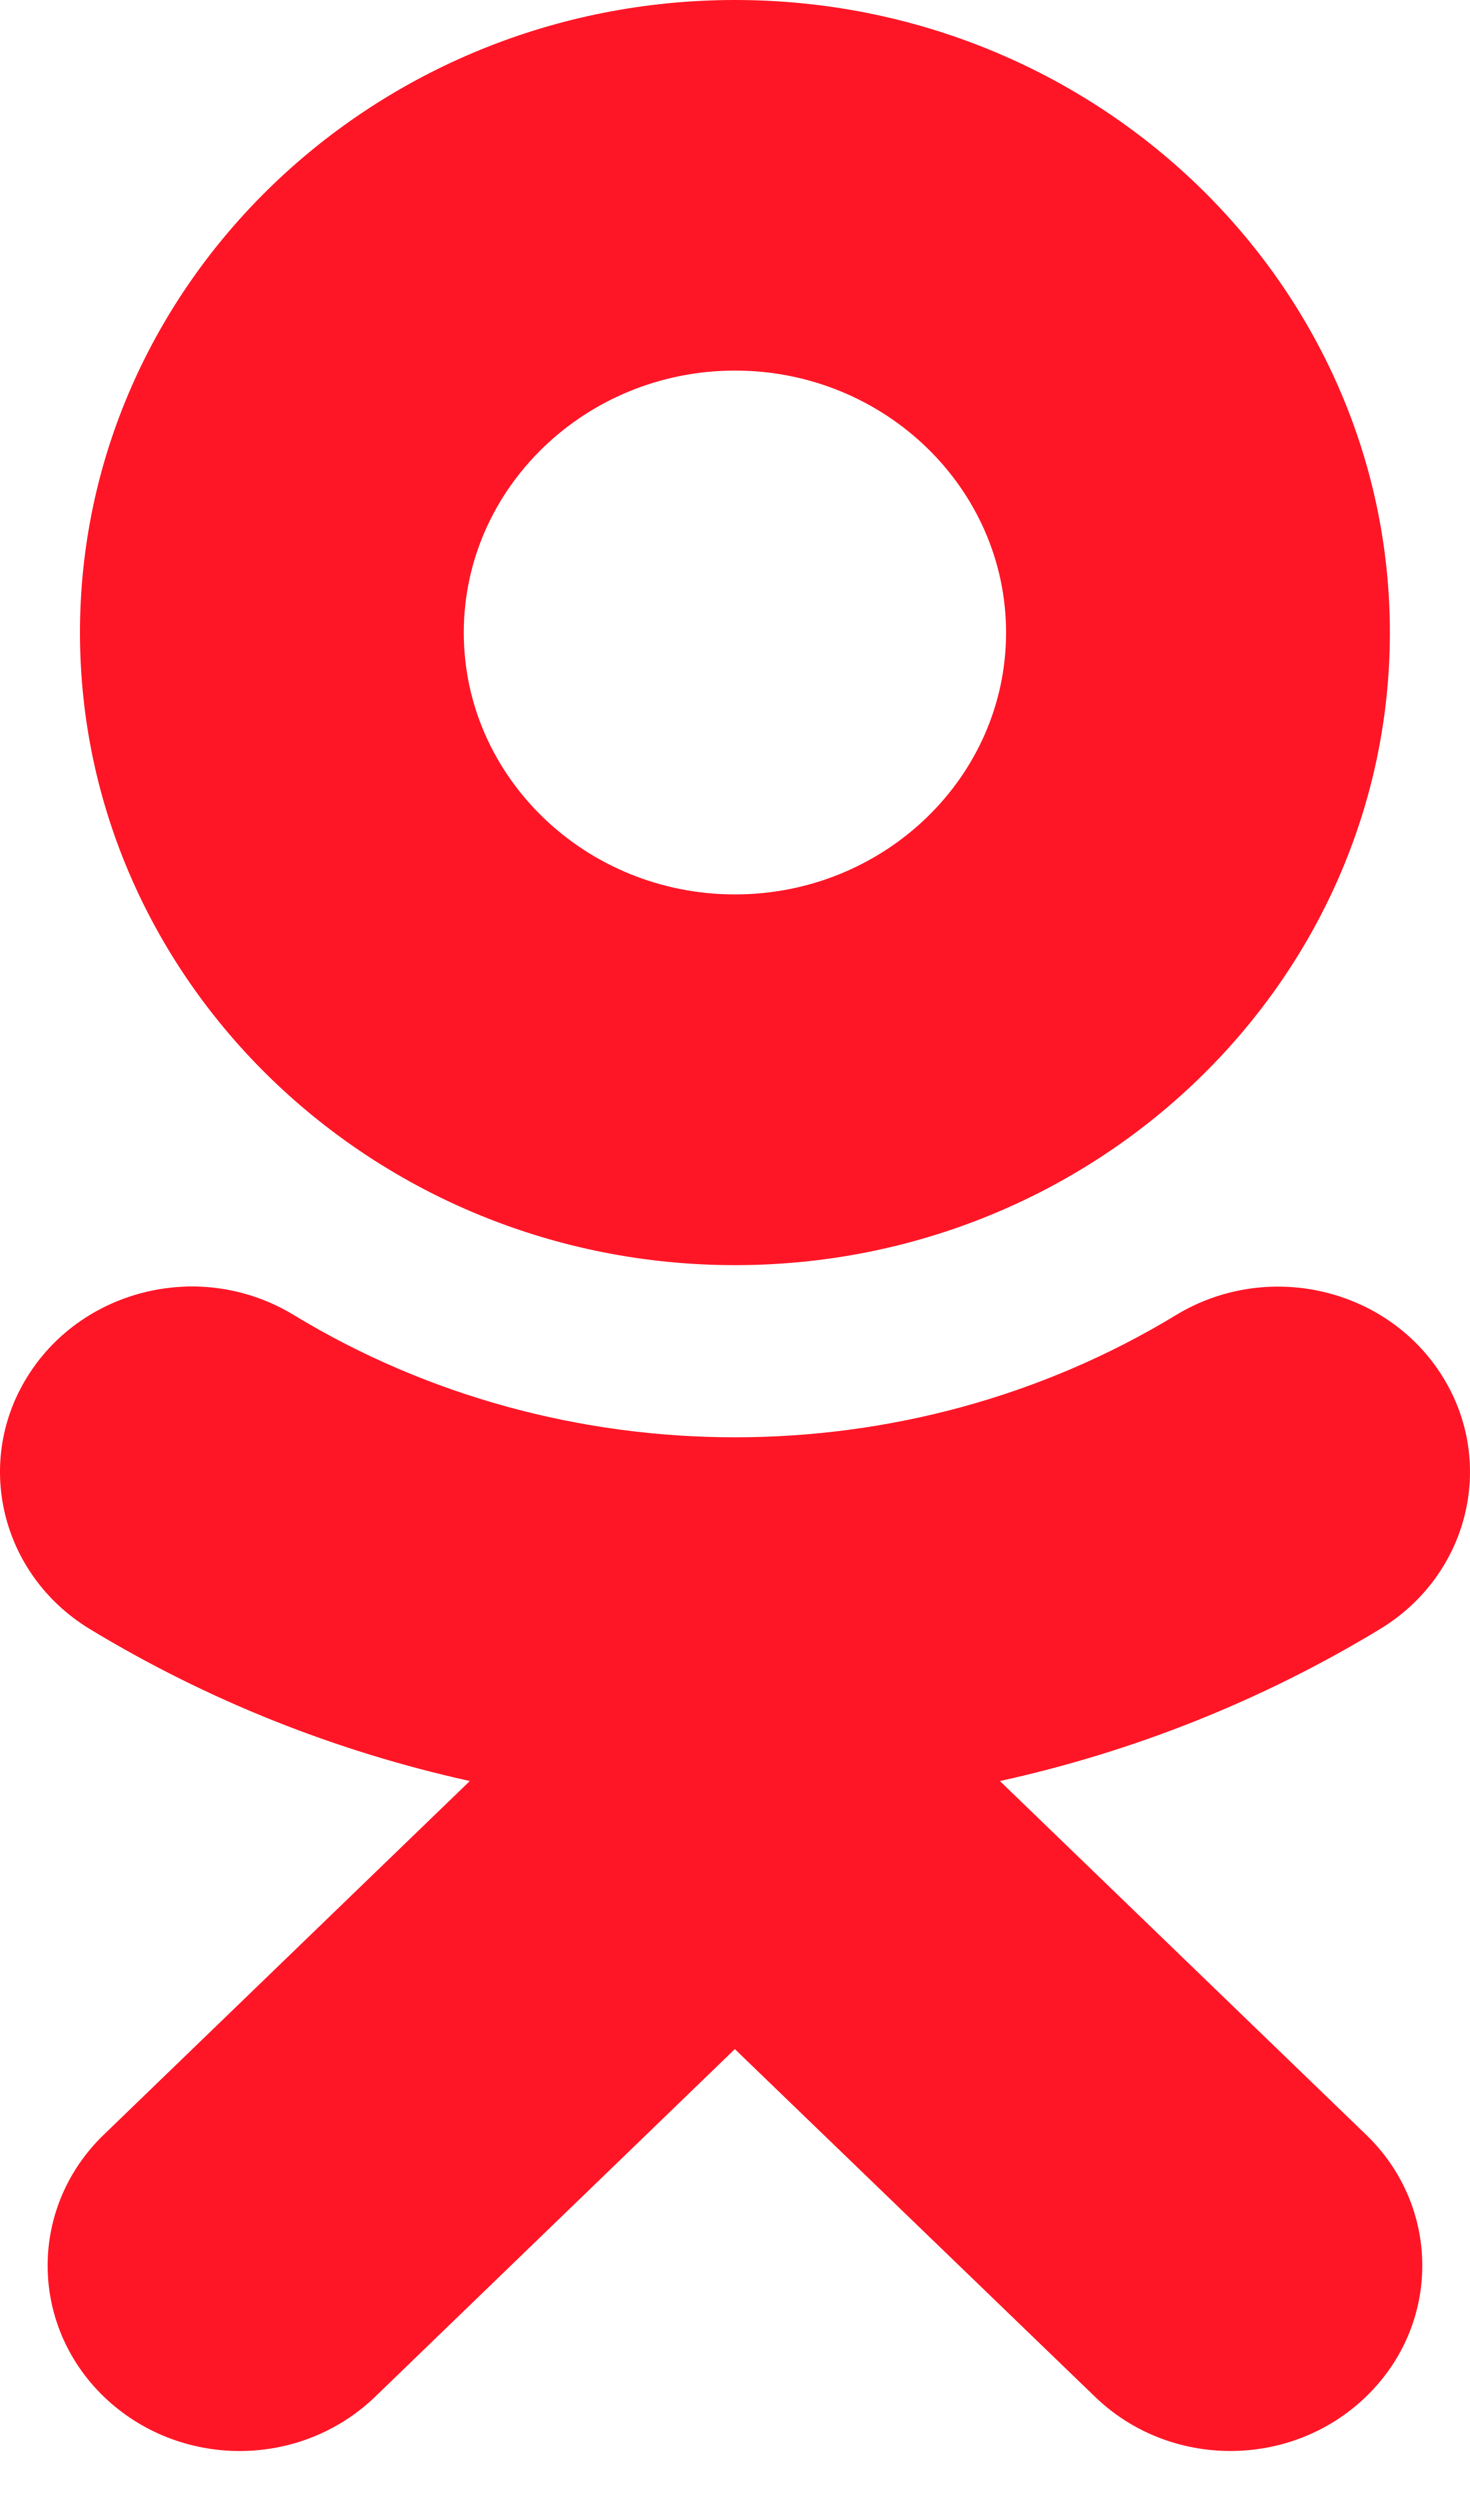 <svg width="10" height="17" viewBox="0 0 10 17" fill="none" xmlns="http://www.w3.org/2000/svg">
<path d="M5 0C2.543 0 0.544 1.93 0.544 4.302C0.544 6.673 2.543 8.603 5 8.603C7.457 8.603 9.455 6.673 9.455 4.302C9.455 1.93 7.457 0 5 0ZM5 2.52C6.017 2.52 6.844 3.32 6.844 4.302C6.844 5.283 6.017 6.082 5 6.082C3.983 6.082 3.155 5.283 3.155 4.302C3.155 3.32 3.983 2.52 5 2.52ZM1.327 8.748C0.886 8.742 0.452 8.952 0.201 9.338C-0.184 9.928 0.001 10.706 0.61 11.077C1.415 11.565 2.29 11.911 3.196 12.111L0.706 14.516C0.196 15.008 0.197 15.806 0.707 16.298C0.962 16.543 1.296 16.667 1.63 16.667C1.964 16.667 2.298 16.543 2.553 16.297L4.999 13.934L7.448 16.297C7.957 16.79 8.783 16.79 9.293 16.297C9.803 15.805 9.803 15.007 9.293 14.516L6.802 12.111C7.709 11.912 8.584 11.565 9.389 11.077C9.999 10.706 10.184 9.928 9.799 9.338C9.415 8.749 8.61 8.572 7.999 8.943C6.175 10.051 3.824 10.05 2 8.943C1.79 8.815 1.558 8.752 1.327 8.748Z" fill="#FF1626"/>
</svg>
